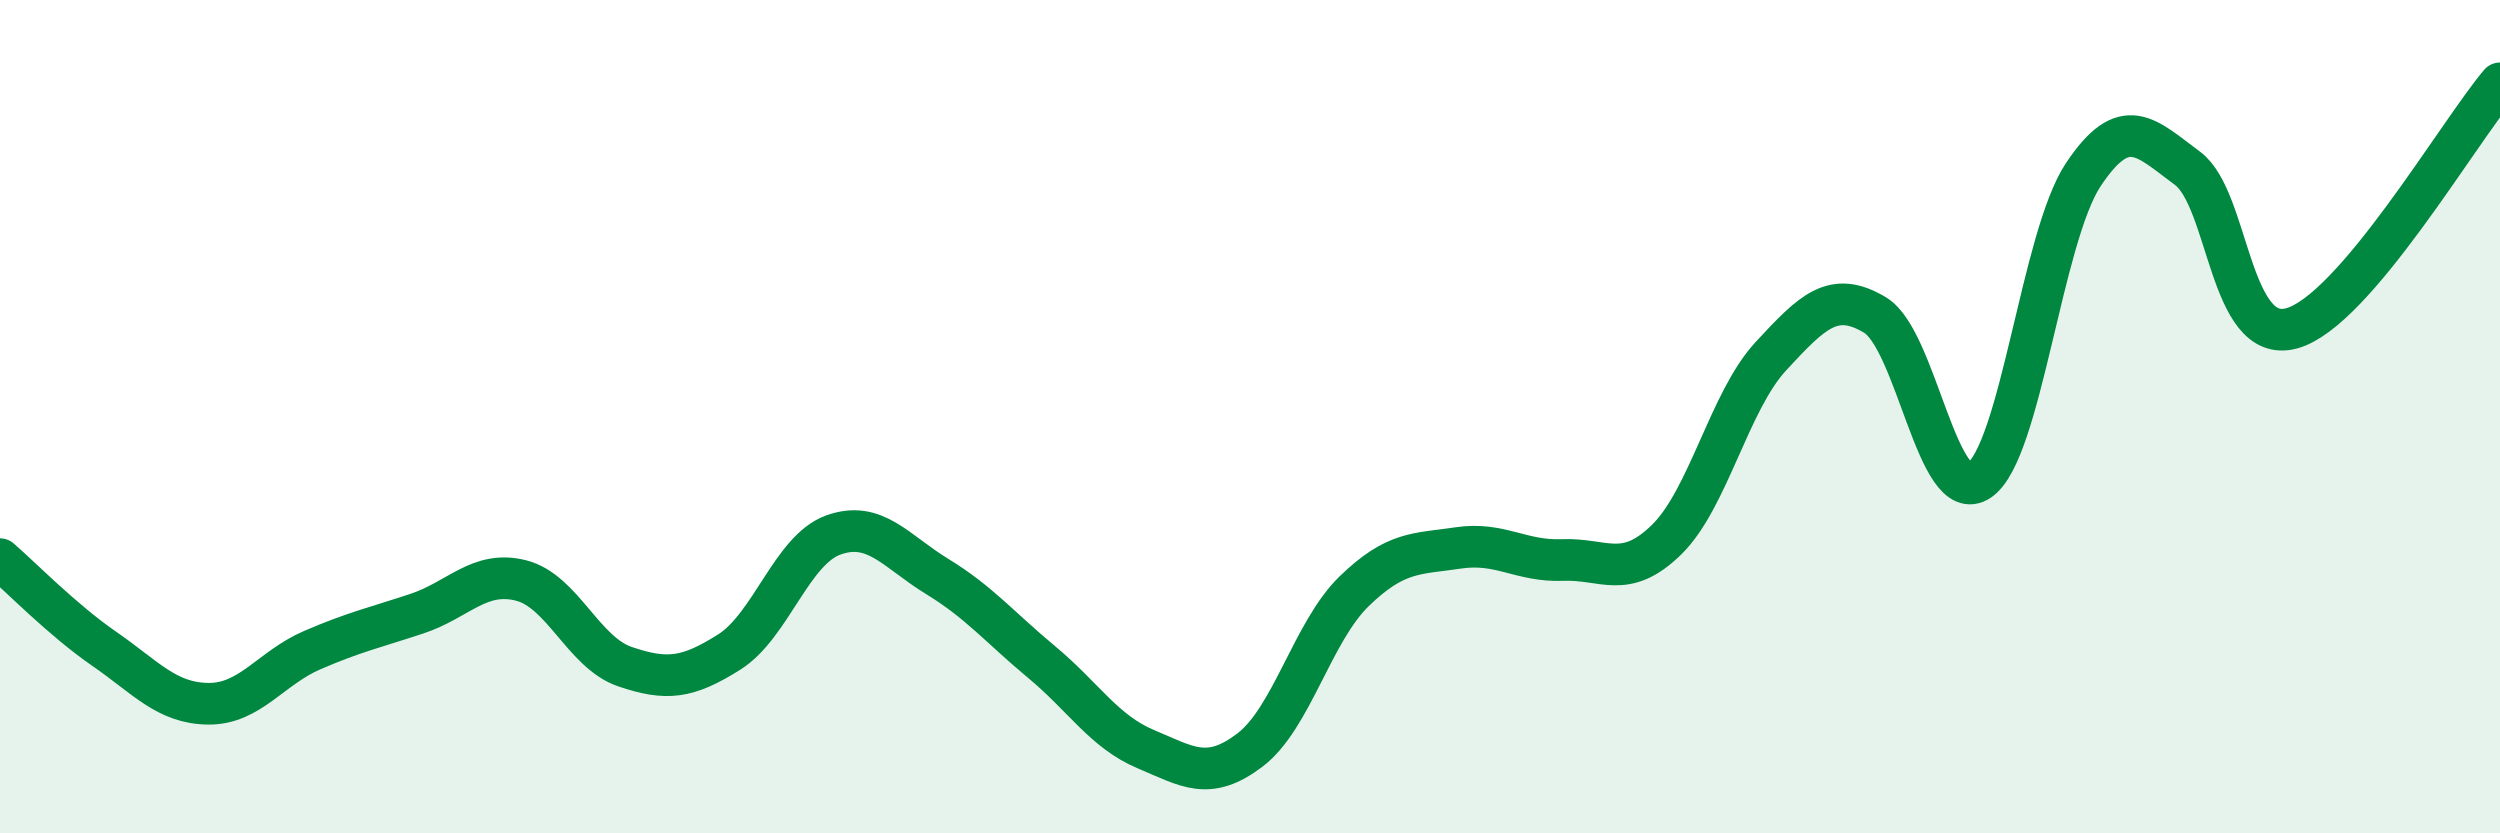 
    <svg width="60" height="20" viewBox="0 0 60 20" xmlns="http://www.w3.org/2000/svg">
      <path
        d="M 0,13.42 C 0.5,13.85 1.5,14.88 2.5,15.57 C 3.5,16.26 4,16.88 5,16.89 C 6,16.9 6.5,16.03 7.5,15.6 C 8.5,15.17 9,15.06 10,14.73 C 11,14.4 11.5,13.68 12.5,13.93 C 13.5,14.18 14,15.66 15,16 C 16,16.34 16.5,16.28 17.5,15.65 C 18.5,15.02 19,13.2 20,12.84 C 21,12.48 21.5,13.23 22.5,13.84 C 23.5,14.45 24,15.06 25,15.89 C 26,16.72 26.5,17.56 27.5,17.98 C 28.5,18.4 29,18.76 30,18 C 31,17.24 31.5,15.16 32.5,14.19 C 33.5,13.22 34,13.3 35,13.15 C 36,13 36.5,13.48 37.5,13.44 C 38.5,13.4 39,13.93 40,12.95 C 41,11.97 41.5,9.63 42.5,8.55 C 43.5,7.47 44,6.96 45,7.56 C 46,8.16 46.5,12.2 47.5,11.53 C 48.5,10.86 49,5.69 50,4.19 C 51,2.69 51.5,3.3 52.5,4.04 C 53.5,4.78 53.5,8.29 55,7.88 C 56.5,7.47 59,3.18 60,2L60 20L0 20Z"
        fill="#008740"
        opacity="0.1"
        stroke-linecap="round"
        stroke-linejoin="round"
      />
      <path
        d="M 0,13.42 C 0.5,13.85 1.5,14.88 2.5,15.57 C 3.5,16.26 4,16.88 5,16.89 C 6,16.9 6.5,16.03 7.5,15.6 C 8.5,15.17 9,15.06 10,14.73 C 11,14.4 11.5,13.68 12.5,13.93 C 13.5,14.18 14,15.66 15,16 C 16,16.34 16.5,16.28 17.5,15.65 C 18.5,15.02 19,13.2 20,12.84 C 21,12.48 21.5,13.23 22.5,13.84 C 23.5,14.45 24,15.06 25,15.89 C 26,16.72 26.5,17.56 27.5,17.98 C 28.5,18.4 29,18.76 30,18 C 31,17.24 31.5,15.16 32.5,14.19 C 33.5,13.22 34,13.3 35,13.15 C 36,13 36.5,13.48 37.5,13.44 C 38.5,13.4 39,13.93 40,12.95 C 41,11.97 41.5,9.63 42.5,8.55 C 43.5,7.47 44,6.96 45,7.56 C 46,8.16 46.5,12.2 47.5,11.53 C 48.5,10.86 49,5.69 50,4.19 C 51,2.69 51.5,3.3 52.5,4.04 C 53.5,4.78 53.5,8.29 55,7.88 C 56.5,7.47 59,3.18 60,2"
        stroke="#008740"
        stroke-width="1"
        fill="none"
        stroke-linecap="round"
        stroke-linejoin="round"
      />
    </svg>
  